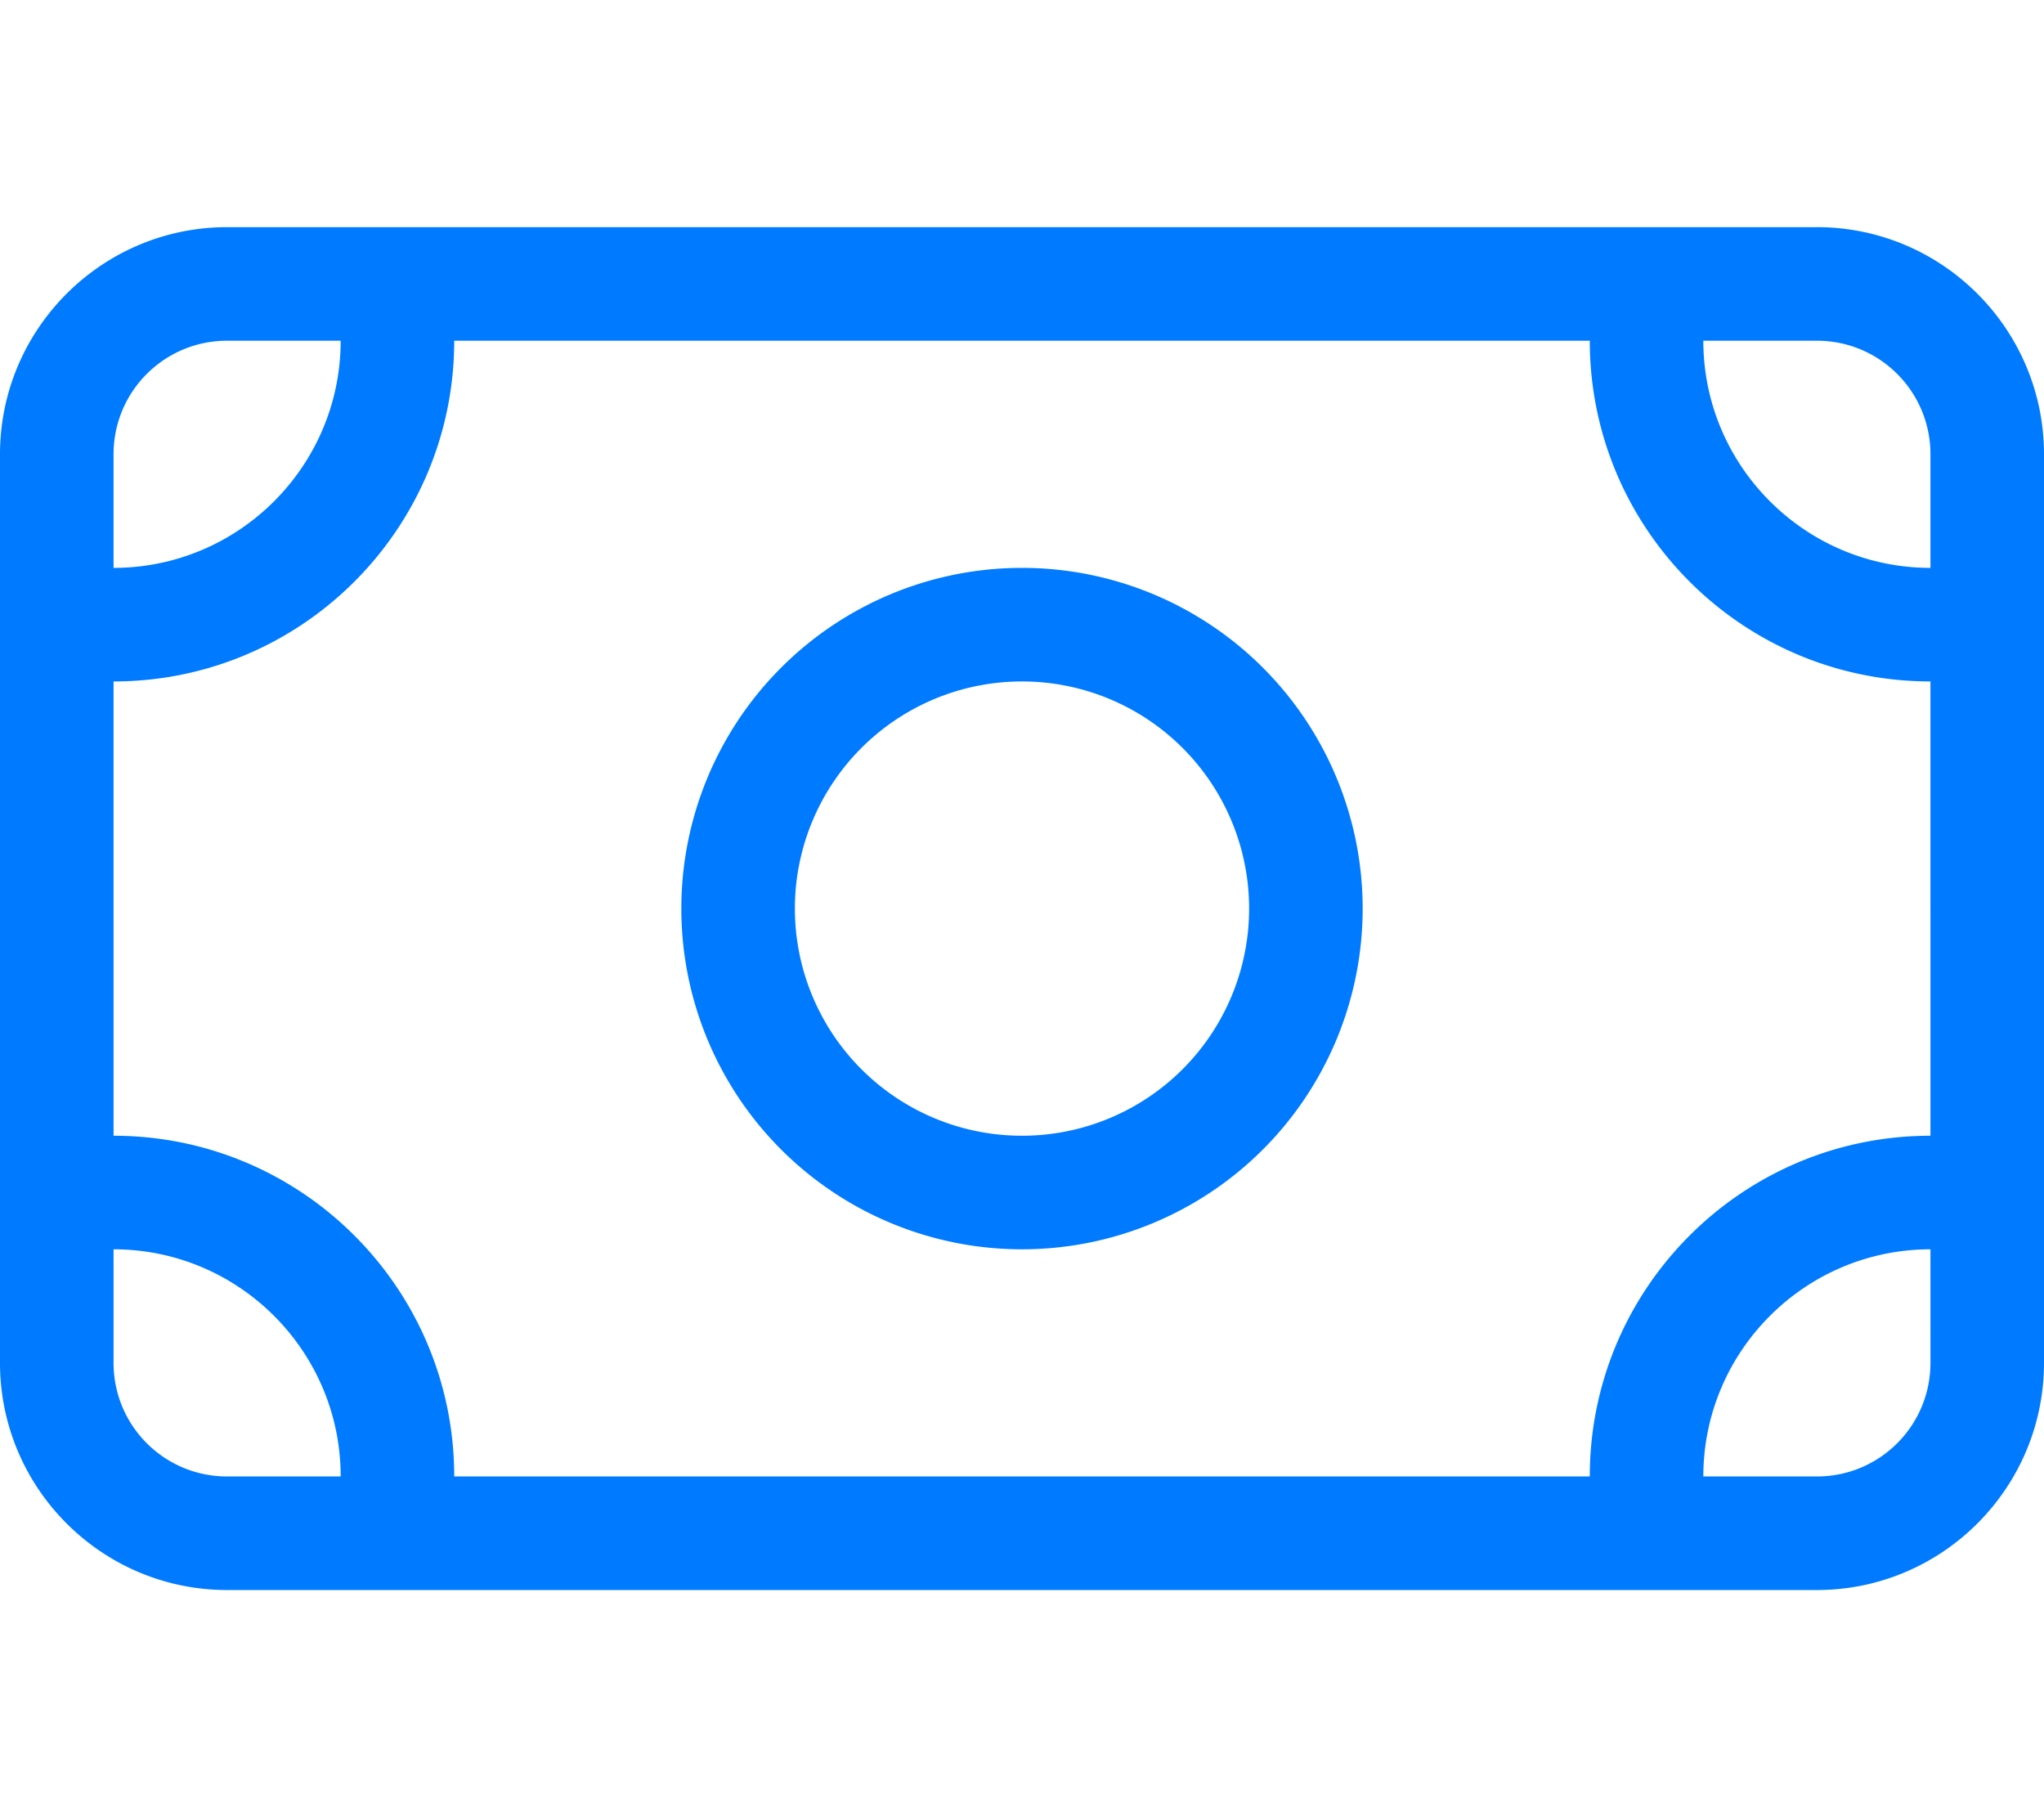 <svg class="colorable-icon" viewBox="0 0 576 512" xmlns="http://www.w3.org/2000/svg" data-icon="money-bill" data-prefix="fal" aria-hidden="true"><path d="M480 96c0 35.3 28.7 64 64 64V128c0-17.7-14.3-32-32-32H480zm-32 0H128c0 53-43 96-96 96V320c53 0 96 43 96 96H448c0-53 43-96 96-96V192c-53 0-96-43-96-96zM32 384c0 17.7 14.3 32 32 32H96c0-35.3-28.7-64-64-64v32zm512-32c-35.3 0-64 28.7-64 64h32c17.7 0 32-14.3 32-32V352zM64 96c-17.7 0-32 14.3-32 32v32c35.3 0 64-28.7 64-64H64zM0 128C0 92.7 28.7 64 64 64H512c35.3 0 64 28.7 64 64V384c0 35.3-28.7 64-64 64H64c-35.3 0-64-28.7-64-64V128zM352 256a64 64 0 1 0 -128 0 64 64 0 1 0 128 0zm-160 0a96 96 0 1 1 192 0 96 96 0 1 1 -192 0z" fill="#007bff"></path></svg>